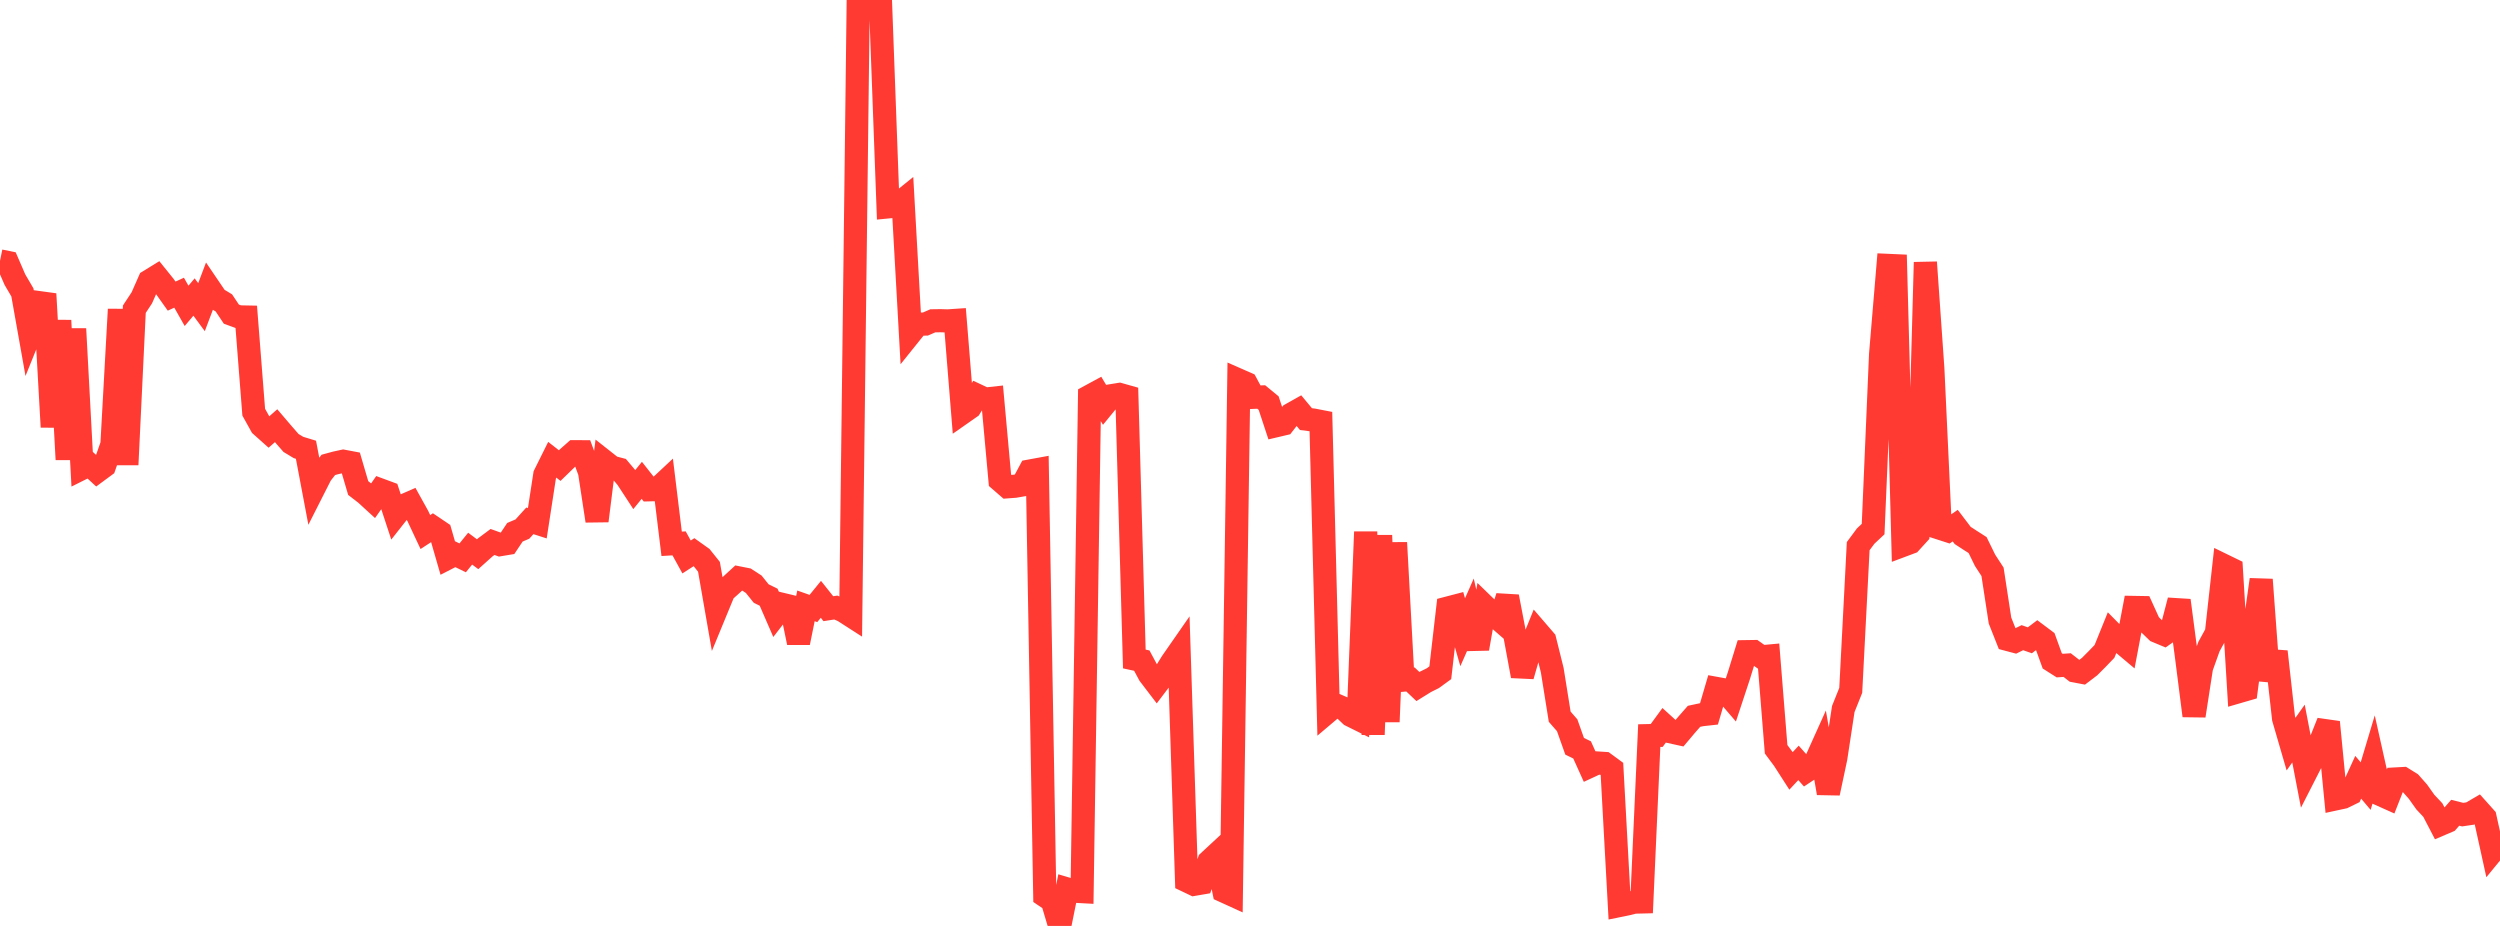 <?xml version="1.0" standalone="no"?>
<!DOCTYPE svg PUBLIC "-//W3C//DTD SVG 1.1//EN" "http://www.w3.org/Graphics/SVG/1.1/DTD/svg11.dtd">

<svg width="135" height="50" viewBox="0 0 135 50" preserveAspectRatio="none" 
  xmlns="http://www.w3.org/2000/svg"
  xmlns:xlink="http://www.w3.org/1999/xlink">


<polyline points="0.0, 14.089 0.403, 14.171 0.806, 15.101 1.209, 15.788 1.612, 18.054 2.015, 17.056 2.418, 15.873 2.821, 23.058 3.224, 17.307 3.627, 24.813 4.03, 17.758 4.433, 25.291 4.836, 25.09 5.239, 25.462 5.642, 25.165 6.045, 24.005 6.448, 16.706 6.851, 25.096 7.254, 16.696 7.657, 16.085 8.06, 15.172 8.463, 14.924 8.866, 15.424 9.269, 15.991 9.672, 15.805 10.075, 16.516 10.478, 16.039 10.881, 16.587 11.284, 15.521 11.687, 16.114 12.09, 16.358 12.493, 16.963 12.896, 17.111 13.299, 17.119 13.701, 22.257 14.104, 22.982 14.507, 23.342 14.91, 22.988 15.313, 23.46 15.716, 23.921 16.119, 24.164 16.522, 24.286 16.925, 26.417 17.328, 25.621 17.731, 25.103 18.134, 24.994 18.537, 24.906 18.94, 24.982 19.343, 26.354 19.746, 26.665 20.149, 27.034 20.552, 26.46 20.955, 26.609 21.358, 27.835 21.761, 27.323 22.164, 27.146 22.567, 27.873 22.97, 28.731 23.373, 28.467 23.776, 28.739 24.179, 30.135 24.582, 29.928 24.985, 30.124 25.388, 29.627 25.791, 29.927 26.194, 29.566 26.597, 29.266 27.0, 29.412 27.403, 29.345 27.806, 28.742 28.209, 28.57 28.612, 28.125 29.015, 28.255 29.418, 25.637 29.821, 24.826 30.224, 25.141 30.627, 24.749 31.03, 24.393 31.433, 24.394 31.836, 25.488 32.239, 28.126 32.642, 24.914 33.045, 25.232 33.448, 25.337 33.851, 25.816 34.254, 26.433 34.657, 25.938 35.06, 26.449 35.463, 26.439 35.866, 26.062 36.269, 29.366 36.672, 29.342 37.075, 30.076 37.478, 29.816 37.881, 30.103 38.284, 30.607 38.687, 32.918 39.09, 31.94 39.493, 31.578 39.896, 31.208 40.299, 31.288 40.701, 31.549 41.104, 32.051 41.507, 32.25 41.91, 33.177 42.313, 32.654 42.716, 32.751 43.119, 34.705 43.522, 32.717 43.925, 32.859 44.328, 32.364 44.731, 32.87 45.134, 32.807 45.537, 32.983 45.94, 33.242 46.343, 0.13 46.746, 0.0 47.149, 0.045 47.552, 0.26 47.955, 11.172 48.358, 11.133 48.761, 10.808 49.164, 18.006 49.567, 17.504 49.97, 17.499 50.373, 17.324 50.776, 17.318 51.179, 17.329 51.582, 17.302 51.985, 22.284 52.388, 22.002 52.791, 21.362 53.194, 21.552 53.597, 21.508 54.0, 25.937 54.403, 26.287 54.806, 26.257 55.209, 26.187 55.612, 25.435 56.015, 25.361 56.418, 48.372 56.821, 48.645 57.224, 50.0 57.627, 48.006 58.03, 48.126 58.433, 48.148 58.836, 21.399 59.239, 21.18 59.642, 21.855 60.045, 21.363 60.448, 21.298 60.851, 21.412 61.254, 35.585 61.657, 35.673 62.06, 36.423 62.463, 36.951 62.866, 36.42 63.269, 35.77 63.672, 35.19 64.075, 47.561 64.478, 47.753 64.881, 47.684 65.284, 46.516 65.687, 46.142 66.09, 48.119 66.493, 48.303 66.896, 20.528 67.299, 20.705 67.701, 21.454 68.104, 21.437 68.507, 21.768 68.91, 22.988 69.313, 22.893 69.716, 22.374 70.119, 22.147 70.522, 22.632 70.925, 22.683 71.328, 22.761 71.731, 38.408 72.134, 38.067 72.537, 38.242 72.94, 38.627 73.343, 38.827 73.746, 28.72 74.149, 39.666 74.552, 28.911 74.955, 38.978 75.358, 29.304 75.761, 36.729 76.164, 36.69 76.567, 37.073 76.97, 36.823 77.373, 36.622 77.776, 36.329 78.179, 32.835 78.582, 32.73 78.985, 34.141 79.388, 33.228 79.791, 35.027 80.194, 32.749 80.597, 33.14 81.0, 33.49 81.403, 32.219 81.806, 34.323 82.209, 36.504 82.612, 35.095 83.015, 34.1 83.418, 34.568 83.821, 36.189 84.224, 38.702 84.627, 39.164 85.03, 40.299 85.433, 40.495 85.836, 41.387 86.239, 41.2 86.642, 41.226 87.045, 41.522 87.448, 48.897 87.851, 48.815 88.254, 48.715 88.657, 48.705 89.06, 39.723 89.463, 39.714 89.866, 39.163 90.269, 39.529 90.672, 39.618 91.075, 39.14 91.478, 38.681 91.881, 38.595 92.284, 38.55 92.687, 37.176 93.09, 37.249 93.493, 37.717 93.896, 36.496 94.299, 35.19 94.701, 35.184 95.104, 35.467 95.507, 35.43 95.91, 40.46 96.313, 41.002 96.716, 41.628 97.119, 41.195 97.522, 41.65 97.925, 41.383 98.328, 40.488 98.731, 42.829 99.134, 40.931 99.537, 38.287 99.94, 37.279 100.343, 29.492 100.746, 28.948 101.149, 28.57 101.552, 19.135 101.955, 14.331 102.358, 14.349 102.761, 29.446 103.164, 29.295 103.567, 28.853 103.97, 14.163 104.373, 19.906 104.776, 28.531 105.179, 28.661 105.582, 28.384 105.985, 28.914 106.388, 29.176 106.791, 29.434 107.194, 30.258 107.597, 30.877 108.0, 33.51 108.403, 34.527 108.806, 34.634 109.209, 34.435 109.612, 34.576 110.015, 34.272 110.418, 34.574 110.821, 35.686 111.224, 35.942 111.627, 35.915 112.03, 36.227 112.433, 36.304 112.836, 35.998 113.239, 35.594 113.642, 35.176 114.045, 34.18 114.448, 34.589 114.851, 34.928 115.254, 32.802 115.657, 32.809 116.06, 33.695 116.463, 34.086 116.866, 34.254 117.269, 33.97 117.672, 32.424 118.075, 35.487 118.478, 38.651 118.881, 36.045 119.284, 34.917 119.687, 34.18 120.09, 30.539 120.493, 30.735 120.896, 37.346 121.299, 37.229 121.701, 34.172 122.104, 31.3 122.507, 36.745 122.91, 35.189 123.313, 38.799 123.716, 40.183 124.119, 39.612 124.522, 41.709 124.925, 40.919 125.328, 40.006 125.731, 38.996 126.134, 43.137 126.537, 43.05 126.94, 42.853 127.343, 41.973 127.746, 42.449 128.149, 41.104 128.552, 42.909 128.955, 43.09 129.358, 42.064 129.761, 42.042 130.164, 42.292 130.567, 42.747 130.97, 43.315 131.373, 43.743 131.776, 44.519 132.179, 44.347 132.582, 43.889 132.985, 43.99 133.388, 43.93 133.791, 43.695 134.194, 44.146 134.597, 45.977 135.0, 45.485" fill="none" stroke="#ff3a33" stroke-width="1.25"/>

</svg>